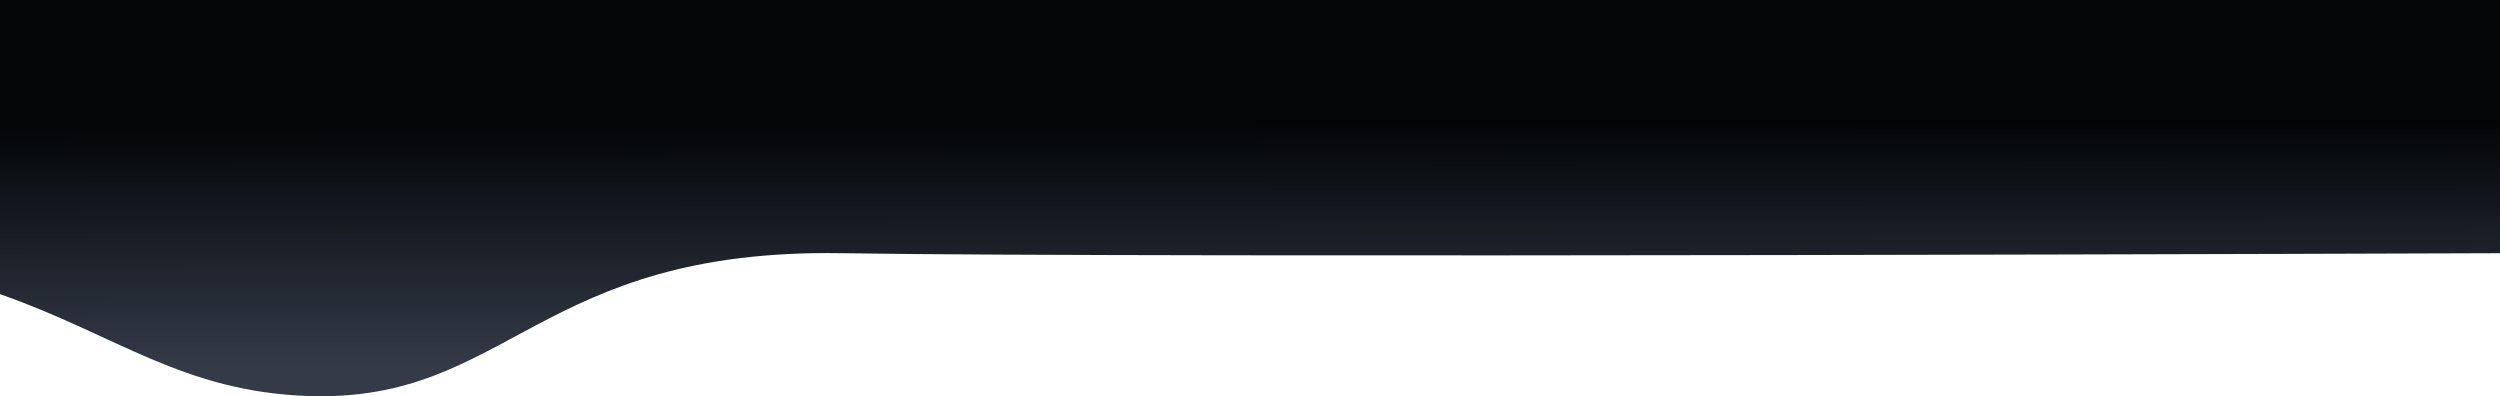 <svg xmlns="http://www.w3.org/2000/svg" xmlns:xlink="http://www.w3.org/1999/xlink" viewBox="0 0 1920 304.3"><defs><style>.cls-1{fill:url(#Dégradé_sans_nom_2);}</style><linearGradient id="Dégradé_sans_nom_2" x1="960.28" y1="279.63" x2="959.97" y2="95.24" gradientUnits="userSpaceOnUse"><stop offset="0" stop-color="#333a48"/><stop offset="1" stop-color="#030507"/></linearGradient></defs><title>GIDE_BG_hp</title><g id="Calque_2" data-name="Calque 2"><g id="Calque_1-2" data-name="Calque 1"><path class="cls-1" d="M0,0V225.84c.54.24,1.08.47,1.64.66,88.1,31.08,139,74.33,235.06,77.63,154,5.28,175.87-113.48,409.61-109.67s1273.69,0,1273.69,0V0Z"/></g></g></svg>